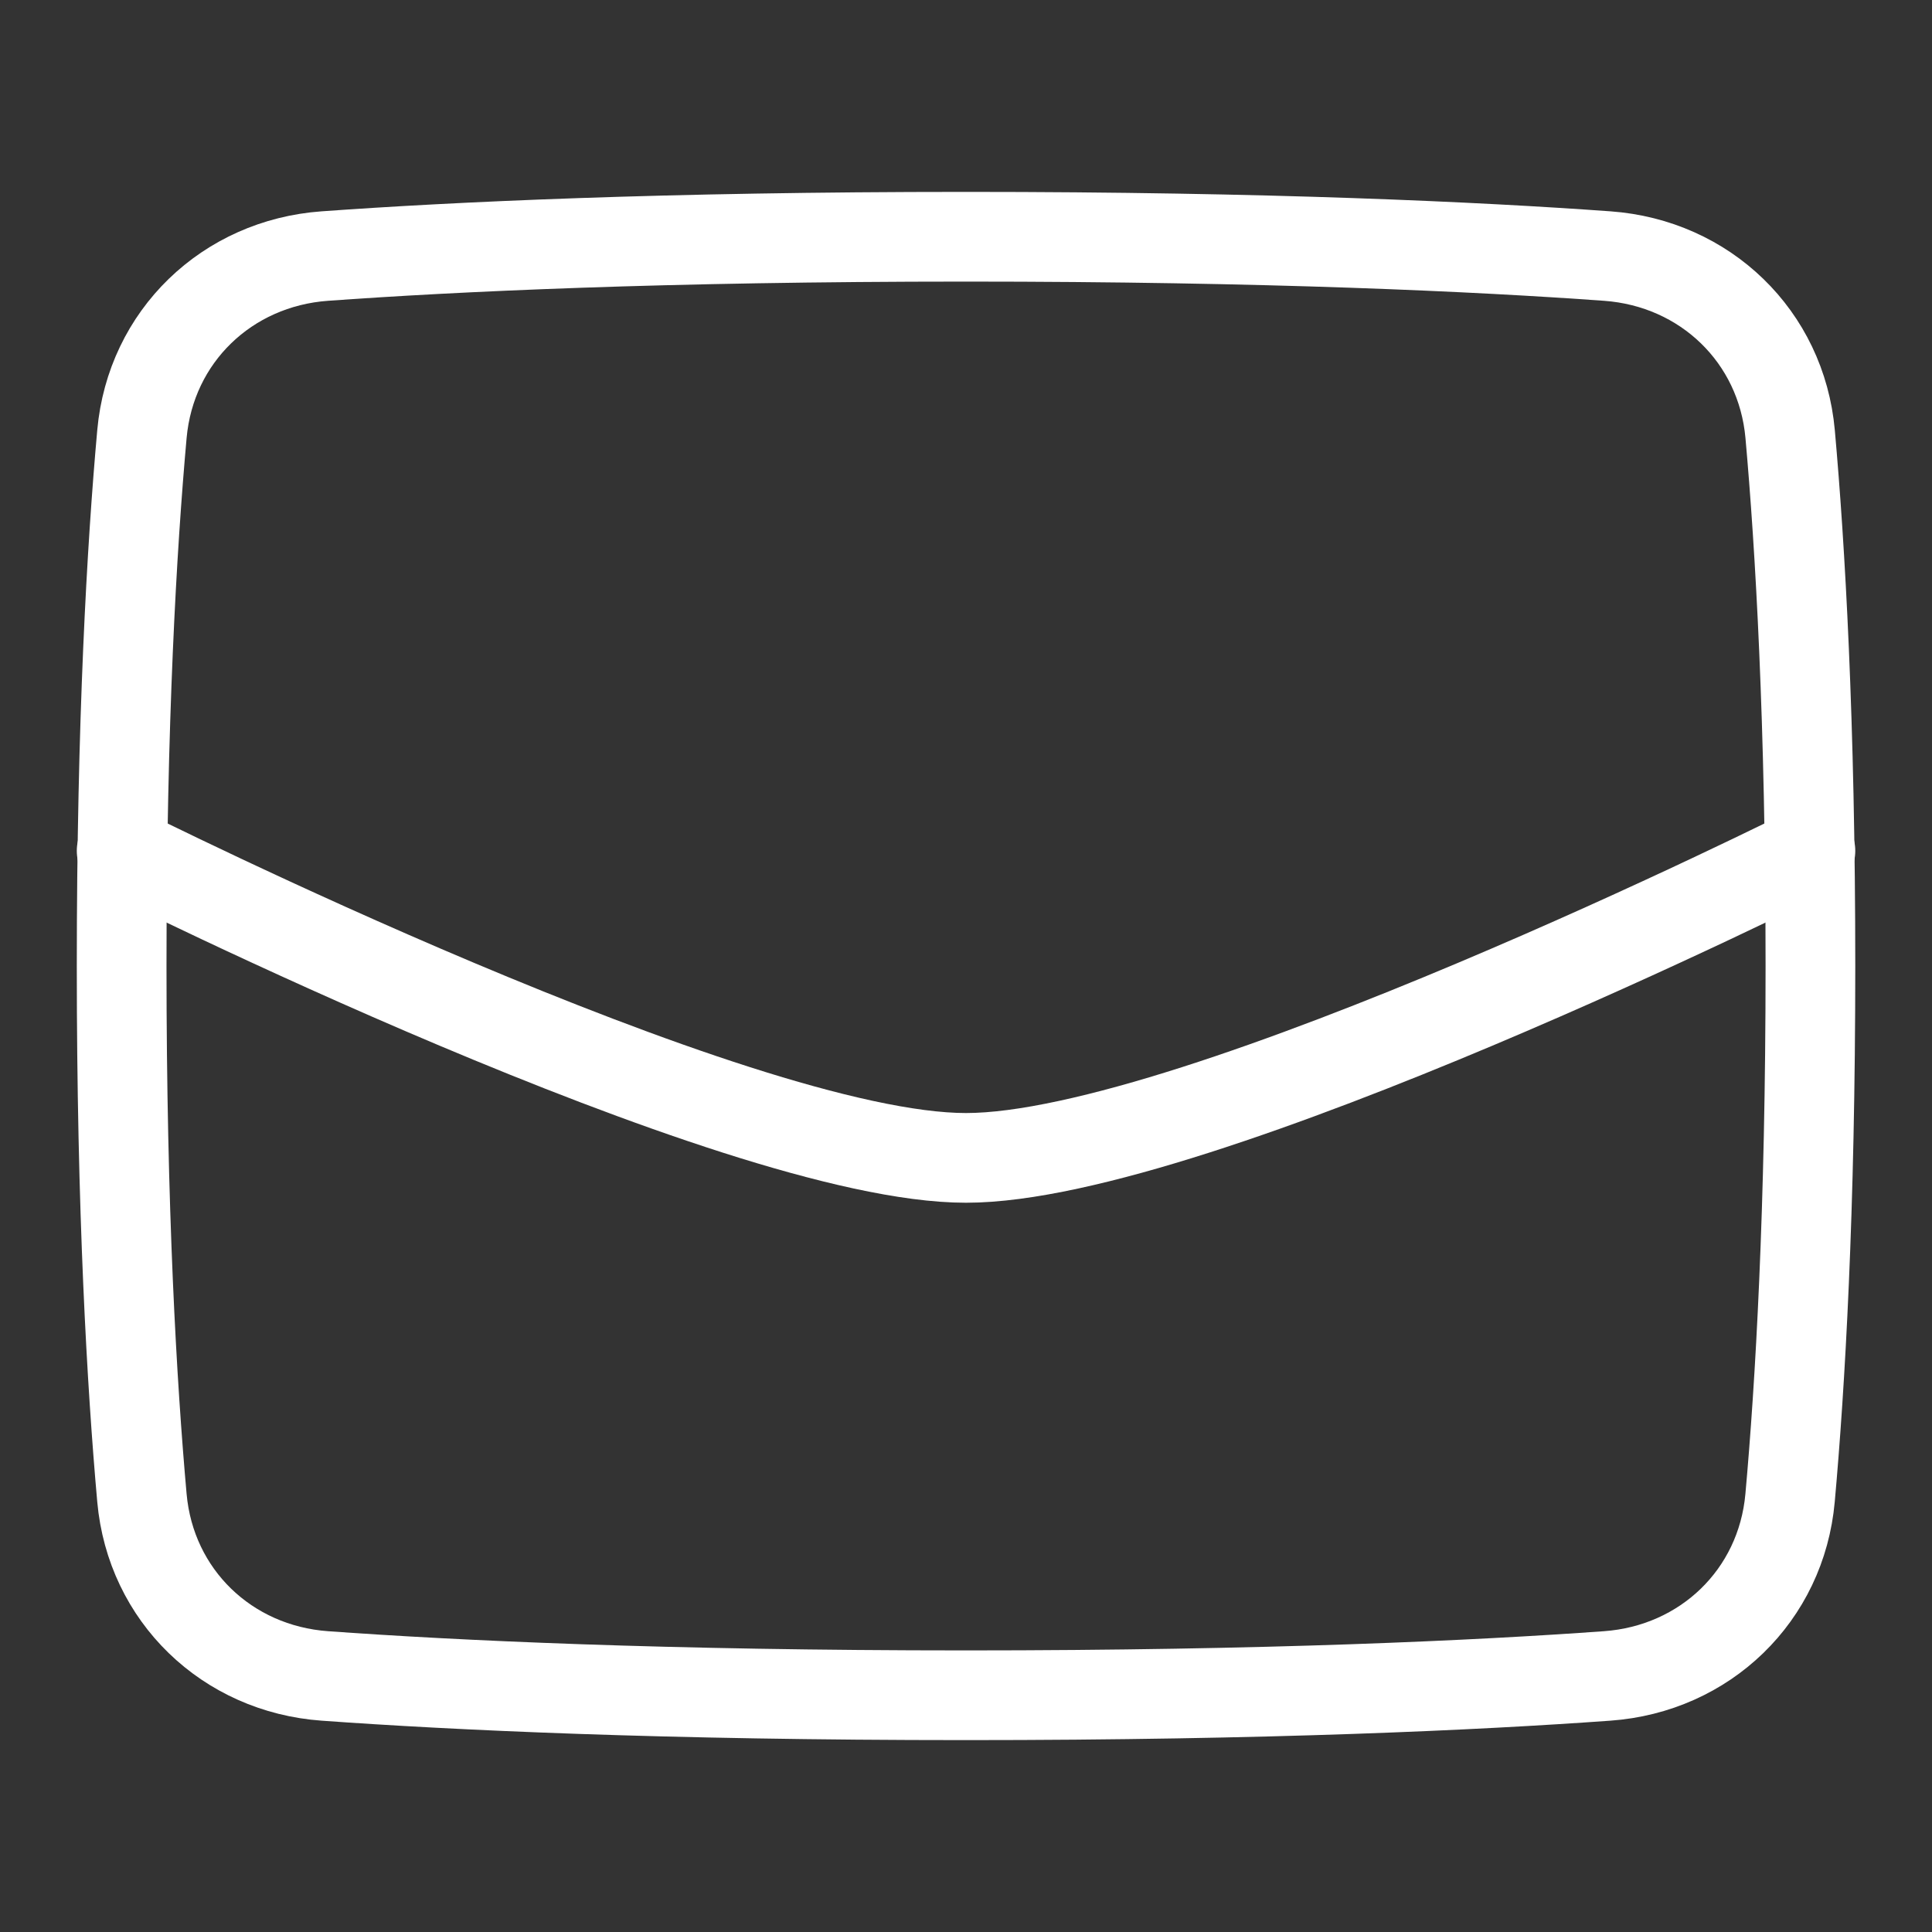 <svg xmlns="http://www.w3.org/2000/svg" fill="none" viewBox="-0.65 -0.65 28 28" id="Mail-Send-Envelope--Streamline-Plump.svg" height="28" width="28"><rect x="-0.65" y="-0.65" width="28" height="28" fill="#333333" stroke="none"/><desc>Mail Send Envelope Streamline Icon: https://streamlinehq.com</desc><g id="mail-send-envelope--envelope-email-message-unopened-sealed-close"><path id="Rectangle 1098" stroke="#ffffff" d="M1.407 21.059c0.127 1.416 1.233 2.478 2.651 2.58C5.931 23.774 8.968 23.919 13.35 23.919c4.382 0 7.419 -0.145 9.292 -0.28 1.418 -0.102 2.524 -1.164 2.651 -2.58C25.44 19.424 25.588 16.898 25.588 13.35s-0.148 -6.074 -0.294 -7.709c-0.127 -1.416 -1.233 -2.478 -2.651 -2.58C20.769 2.926 17.732 2.781 13.35 2.781c-4.382 0 -7.419 0.145 -9.292 0.28C2.64 3.163 1.534 4.225 1.407 5.641 1.26 7.276 1.113 9.802 1.113 13.35s0.148 6.074 0.294 7.709Z" stroke-width="1.3"></path><path id="Intersect" stroke="#ffffff" stroke-linecap="round" d="M1.113 11.681S9.997 16.131 13.35 16.131C16.703 16.131 25.588 11.681 25.588 11.681" stroke-width="1.3"></path></g></svg>